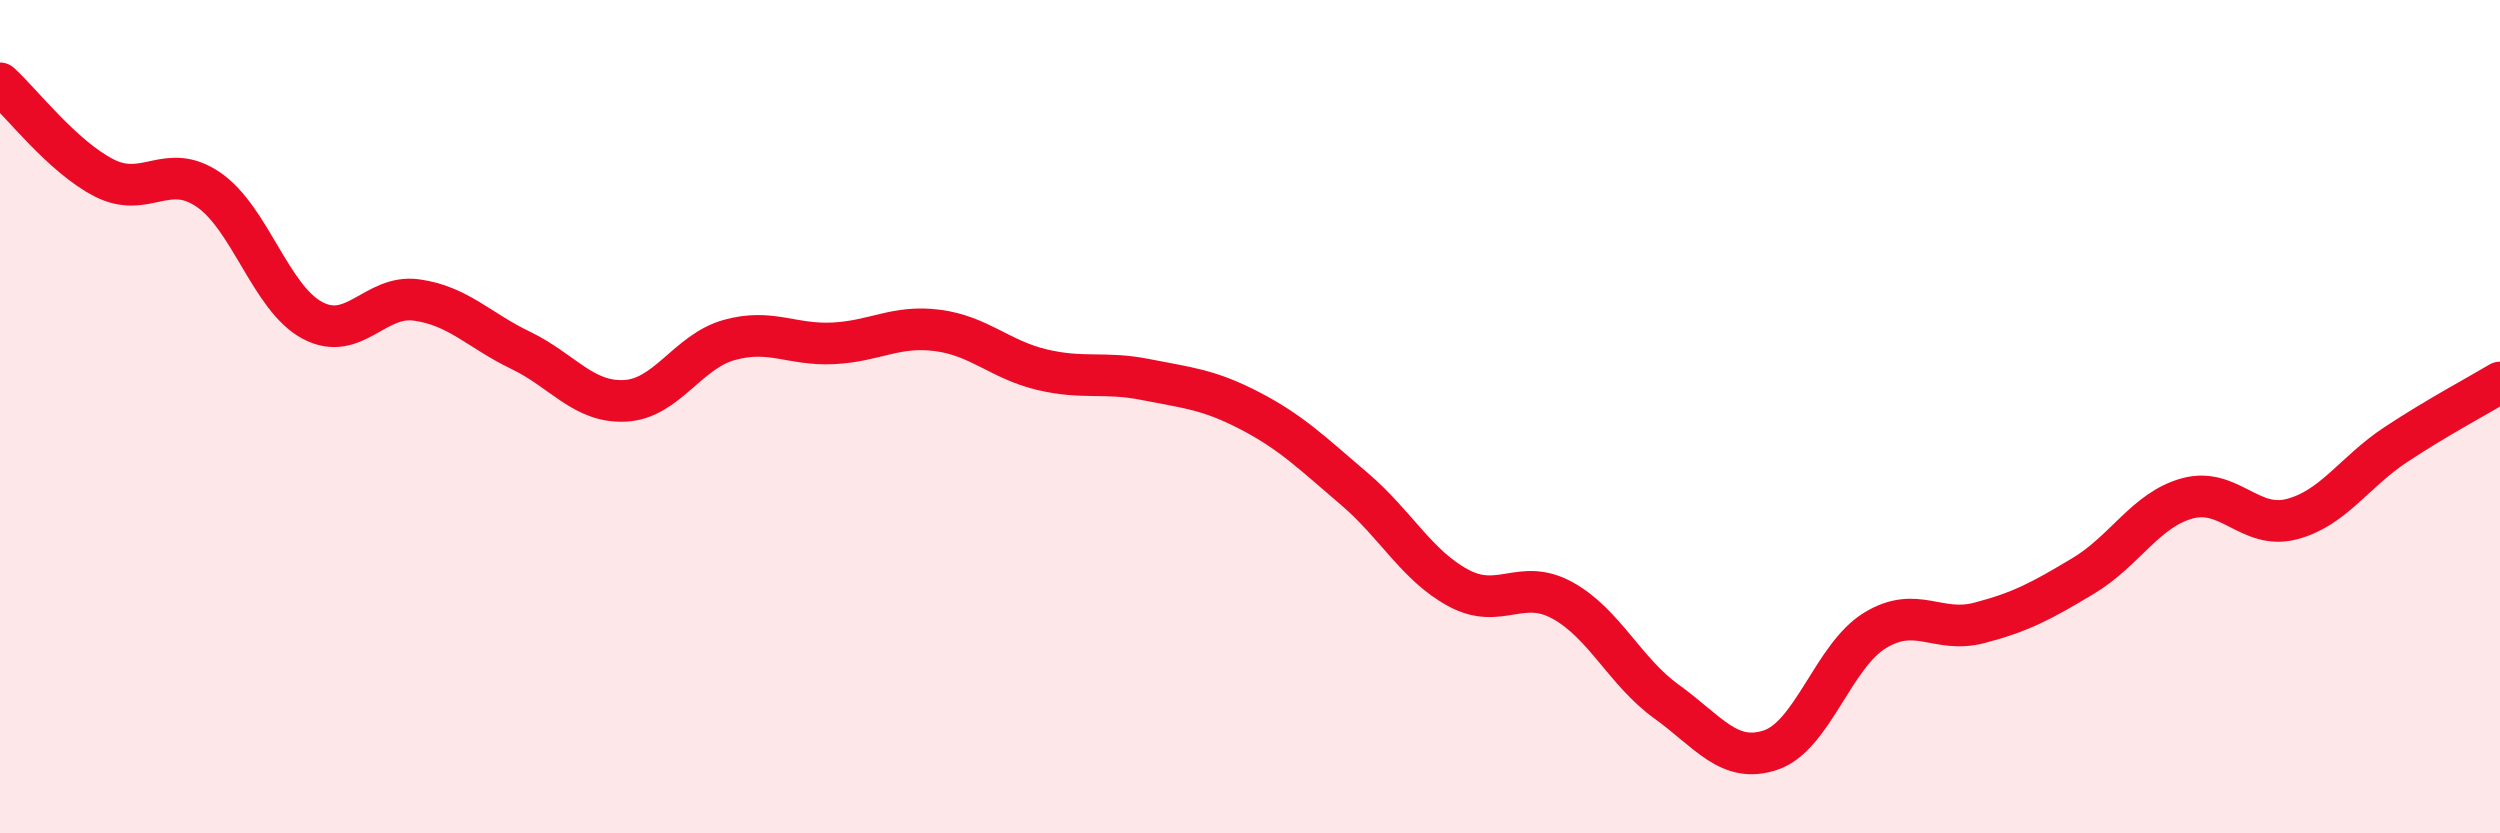 
    <svg width="60" height="20" viewBox="0 0 60 20" xmlns="http://www.w3.org/2000/svg">
      <path
        d="M 0,2 C 0.5,2.45 1.5,3.76 2.5,4.27 C 3.5,4.78 4,3.87 5,4.55 C 6,5.23 6.5,7.16 7.5,7.69 C 8.5,8.22 9,7.06 10,7.2 C 11,7.34 11.5,7.93 12.5,8.41 C 13.5,8.89 14,9.67 15,9.62 C 16,9.57 16.5,8.44 17.5,8.16 C 18.5,7.88 19,8.29 20,8.24 C 21,8.19 21.5,7.8 22.5,7.93 C 23.5,8.06 24,8.63 25,8.87 C 26,9.11 26.5,8.91 27.5,9.11 C 28.5,9.31 29,9.34 30,9.86 C 31,10.38 31.5,10.88 32.5,11.73 C 33.5,12.58 34,13.57 35,14.11 C 36,14.65 36.5,13.86 37.5,14.41 C 38.5,14.96 39,16.12 40,16.84 C 41,17.56 41.5,18.34 42.5,18 C 43.5,17.66 44,15.74 45,15.13 C 46,14.52 46.5,15.21 47.5,14.95 C 48.5,14.69 49,14.42 50,13.82 C 51,13.22 51.5,12.23 52.5,11.96 C 53.5,11.69 54,12.72 55,12.46 C 56,12.2 56.5,11.33 57.5,10.67 C 58.5,10.01 59.5,9.48 60,9.18L60 20L0 20Z"
        fill="#EB0A25"
        opacity="0.1"
        stroke-linecap="round"
        stroke-linejoin="round"
      />
      <path
        d="M 0,2 C 0.5,2.45 1.5,3.76 2.5,4.27 C 3.5,4.78 4,3.87 5,4.55 C 6,5.23 6.5,7.16 7.5,7.69 C 8.5,8.22 9,7.06 10,7.2 C 11,7.34 11.5,7.93 12.5,8.41 C 13.5,8.89 14,9.67 15,9.62 C 16,9.57 16.5,8.44 17.5,8.16 C 18.5,7.88 19,8.29 20,8.24 C 21,8.19 21.5,7.8 22.5,7.93 C 23.5,8.06 24,8.63 25,8.87 C 26,9.11 26.5,8.91 27.5,9.11 C 28.5,9.31 29,9.34 30,9.86 C 31,10.38 31.5,10.88 32.5,11.73 C 33.5,12.58 34,13.57 35,14.11 C 36,14.65 36.5,13.86 37.5,14.41 C 38.5,14.96 39,16.12 40,16.84 C 41,17.56 41.5,18.34 42.5,18 C 43.5,17.66 44,15.74 45,15.13 C 46,14.52 46.5,15.21 47.5,14.95 C 48.5,14.69 49,14.42 50,13.82 C 51,13.22 51.5,12.23 52.5,11.96 C 53.5,11.69 54,12.72 55,12.46 C 56,12.2 56.5,11.33 57.5,10.67 C 58.5,10.01 59.5,9.48 60,9.18"
        stroke="#EB0A25"
        stroke-width="1"
        fill="none"
        stroke-linecap="round"
        stroke-linejoin="round"
      />
    </svg>
  